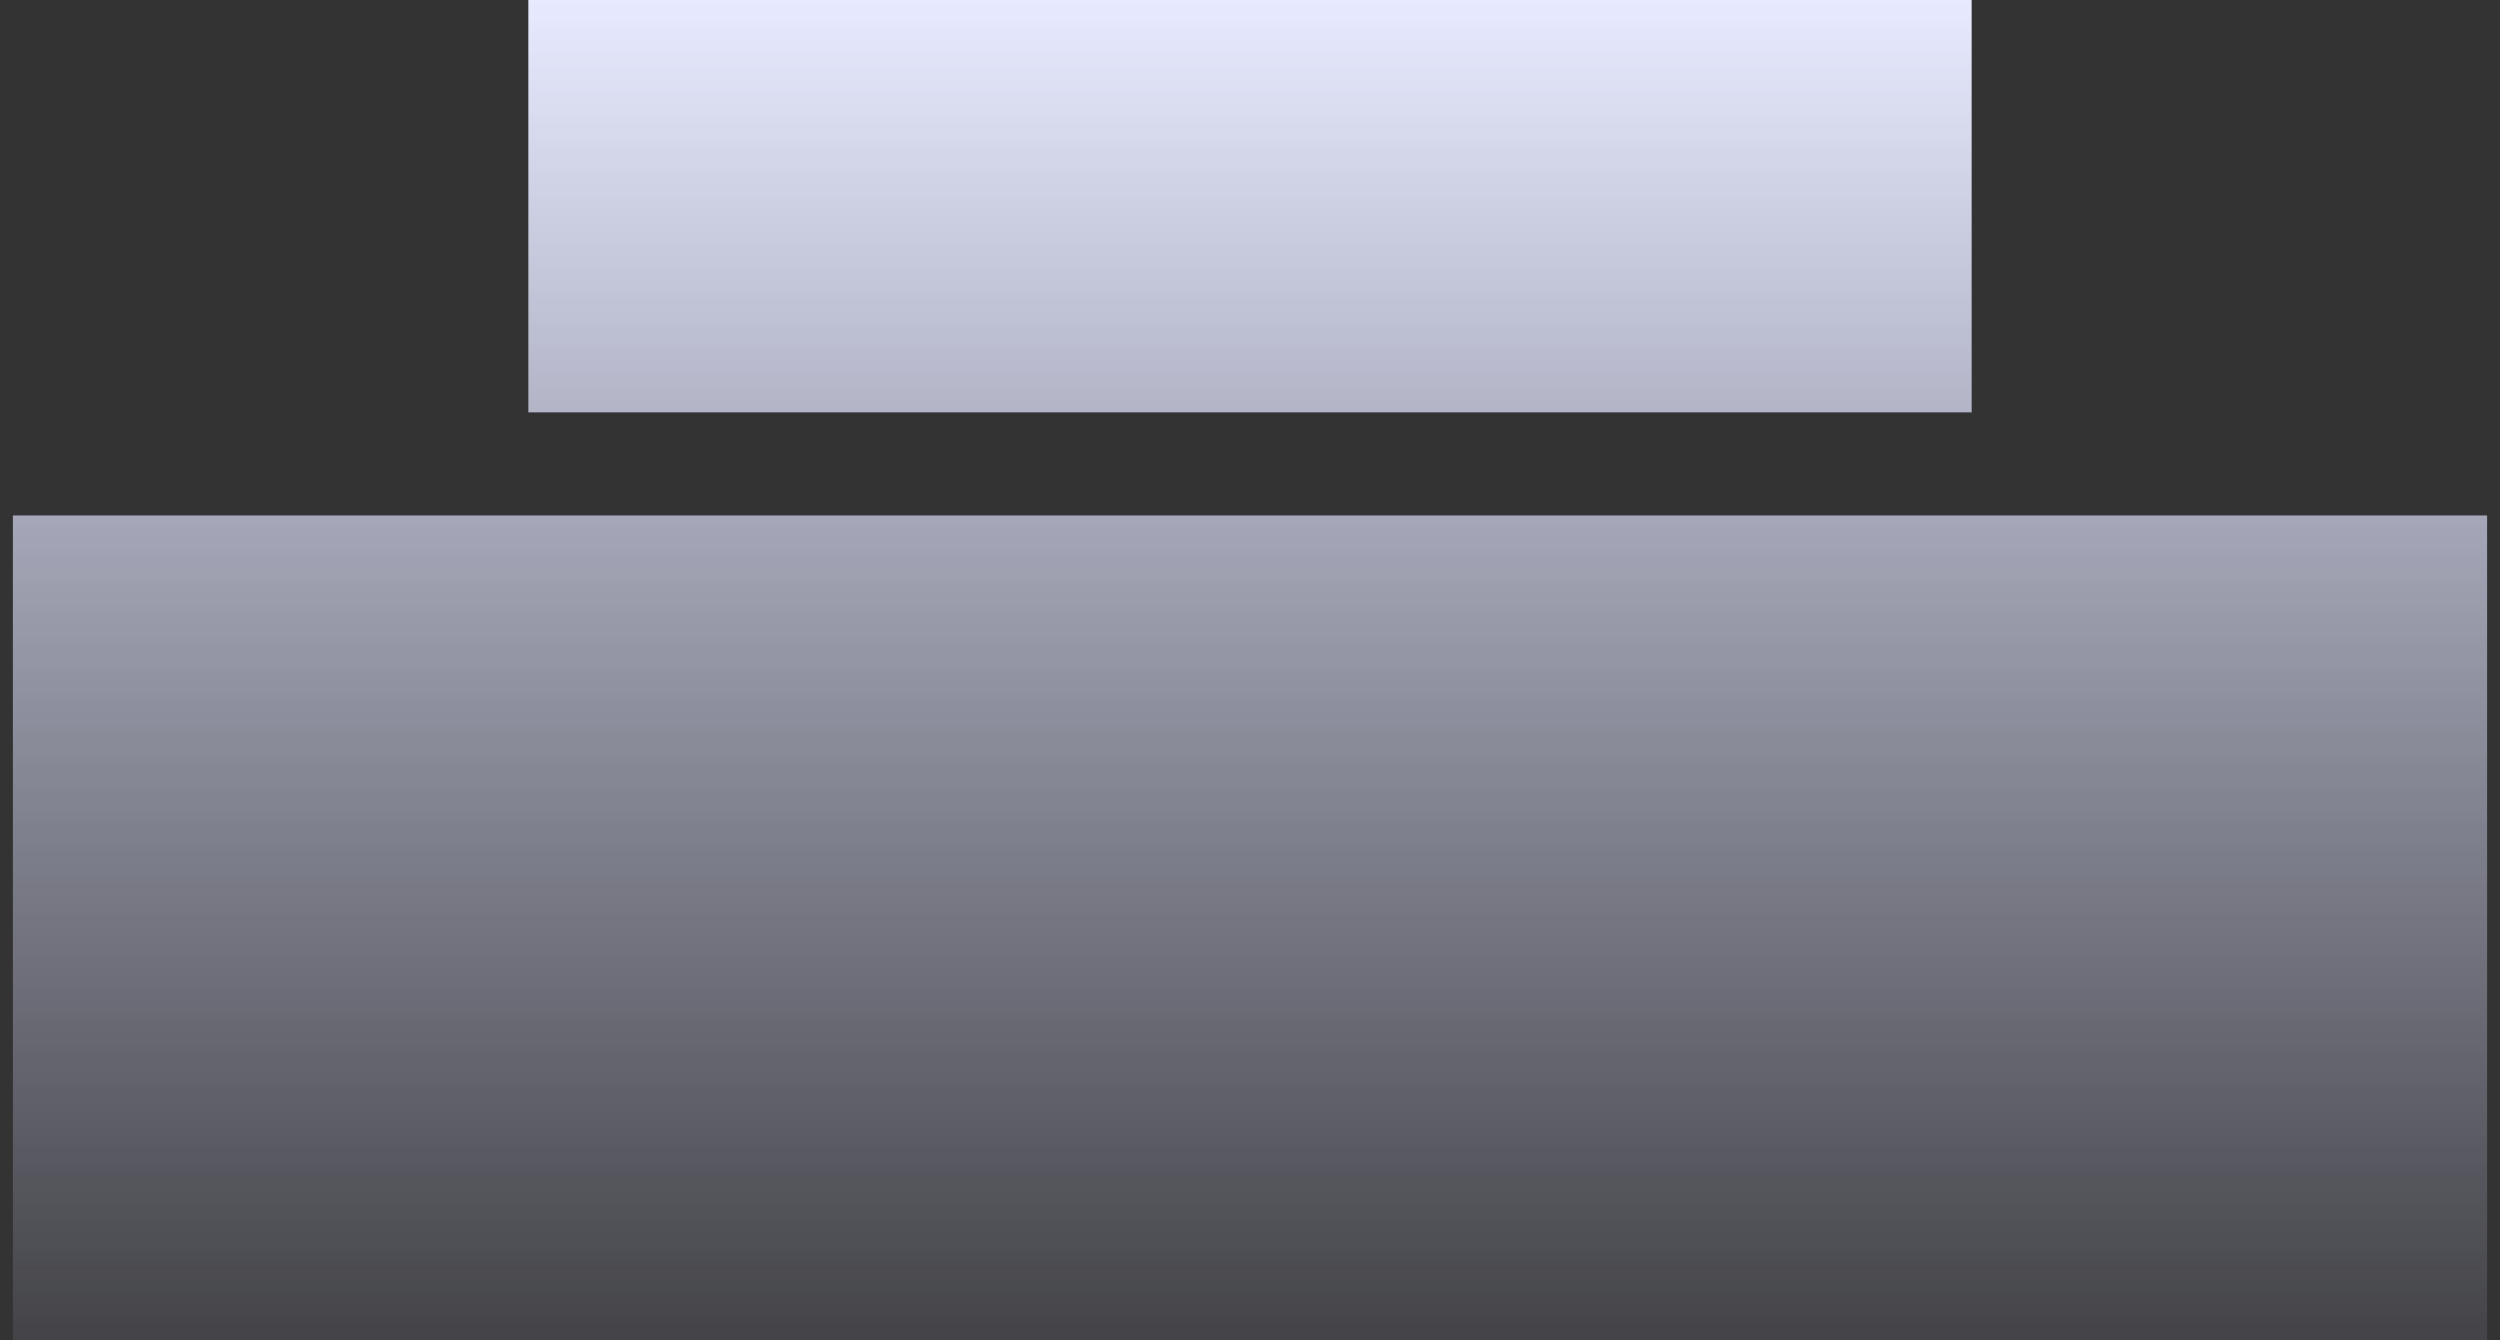 <svg width="97" height="52" viewBox="0 0 97 52" fill="none" xmlns="http://www.w3.org/2000/svg">
<rect x="0" y="0" width="97" height="52" fill="#333333" stroke="none"/>
<path fill-rule="evenodd" clip-rule="evenodd" d="M76.5 0H20.5V16H76.5V0ZM96.5 20H0.5V52H96.5V20Z" fill="url(#paint0_linear_128_781)"/>
<defs>
<linearGradient id="paint0_linear_128_781" x1="36.5" y1="0" x2="36.5" y2="52" gradientUnits="userSpaceOnUse">
<stop stop-color="#E8EBFF"/>
<stop offset="1" stop-color="#D8DCFF" stop-opacity="0.1"/>
</linearGradient>
</defs>
</svg>
